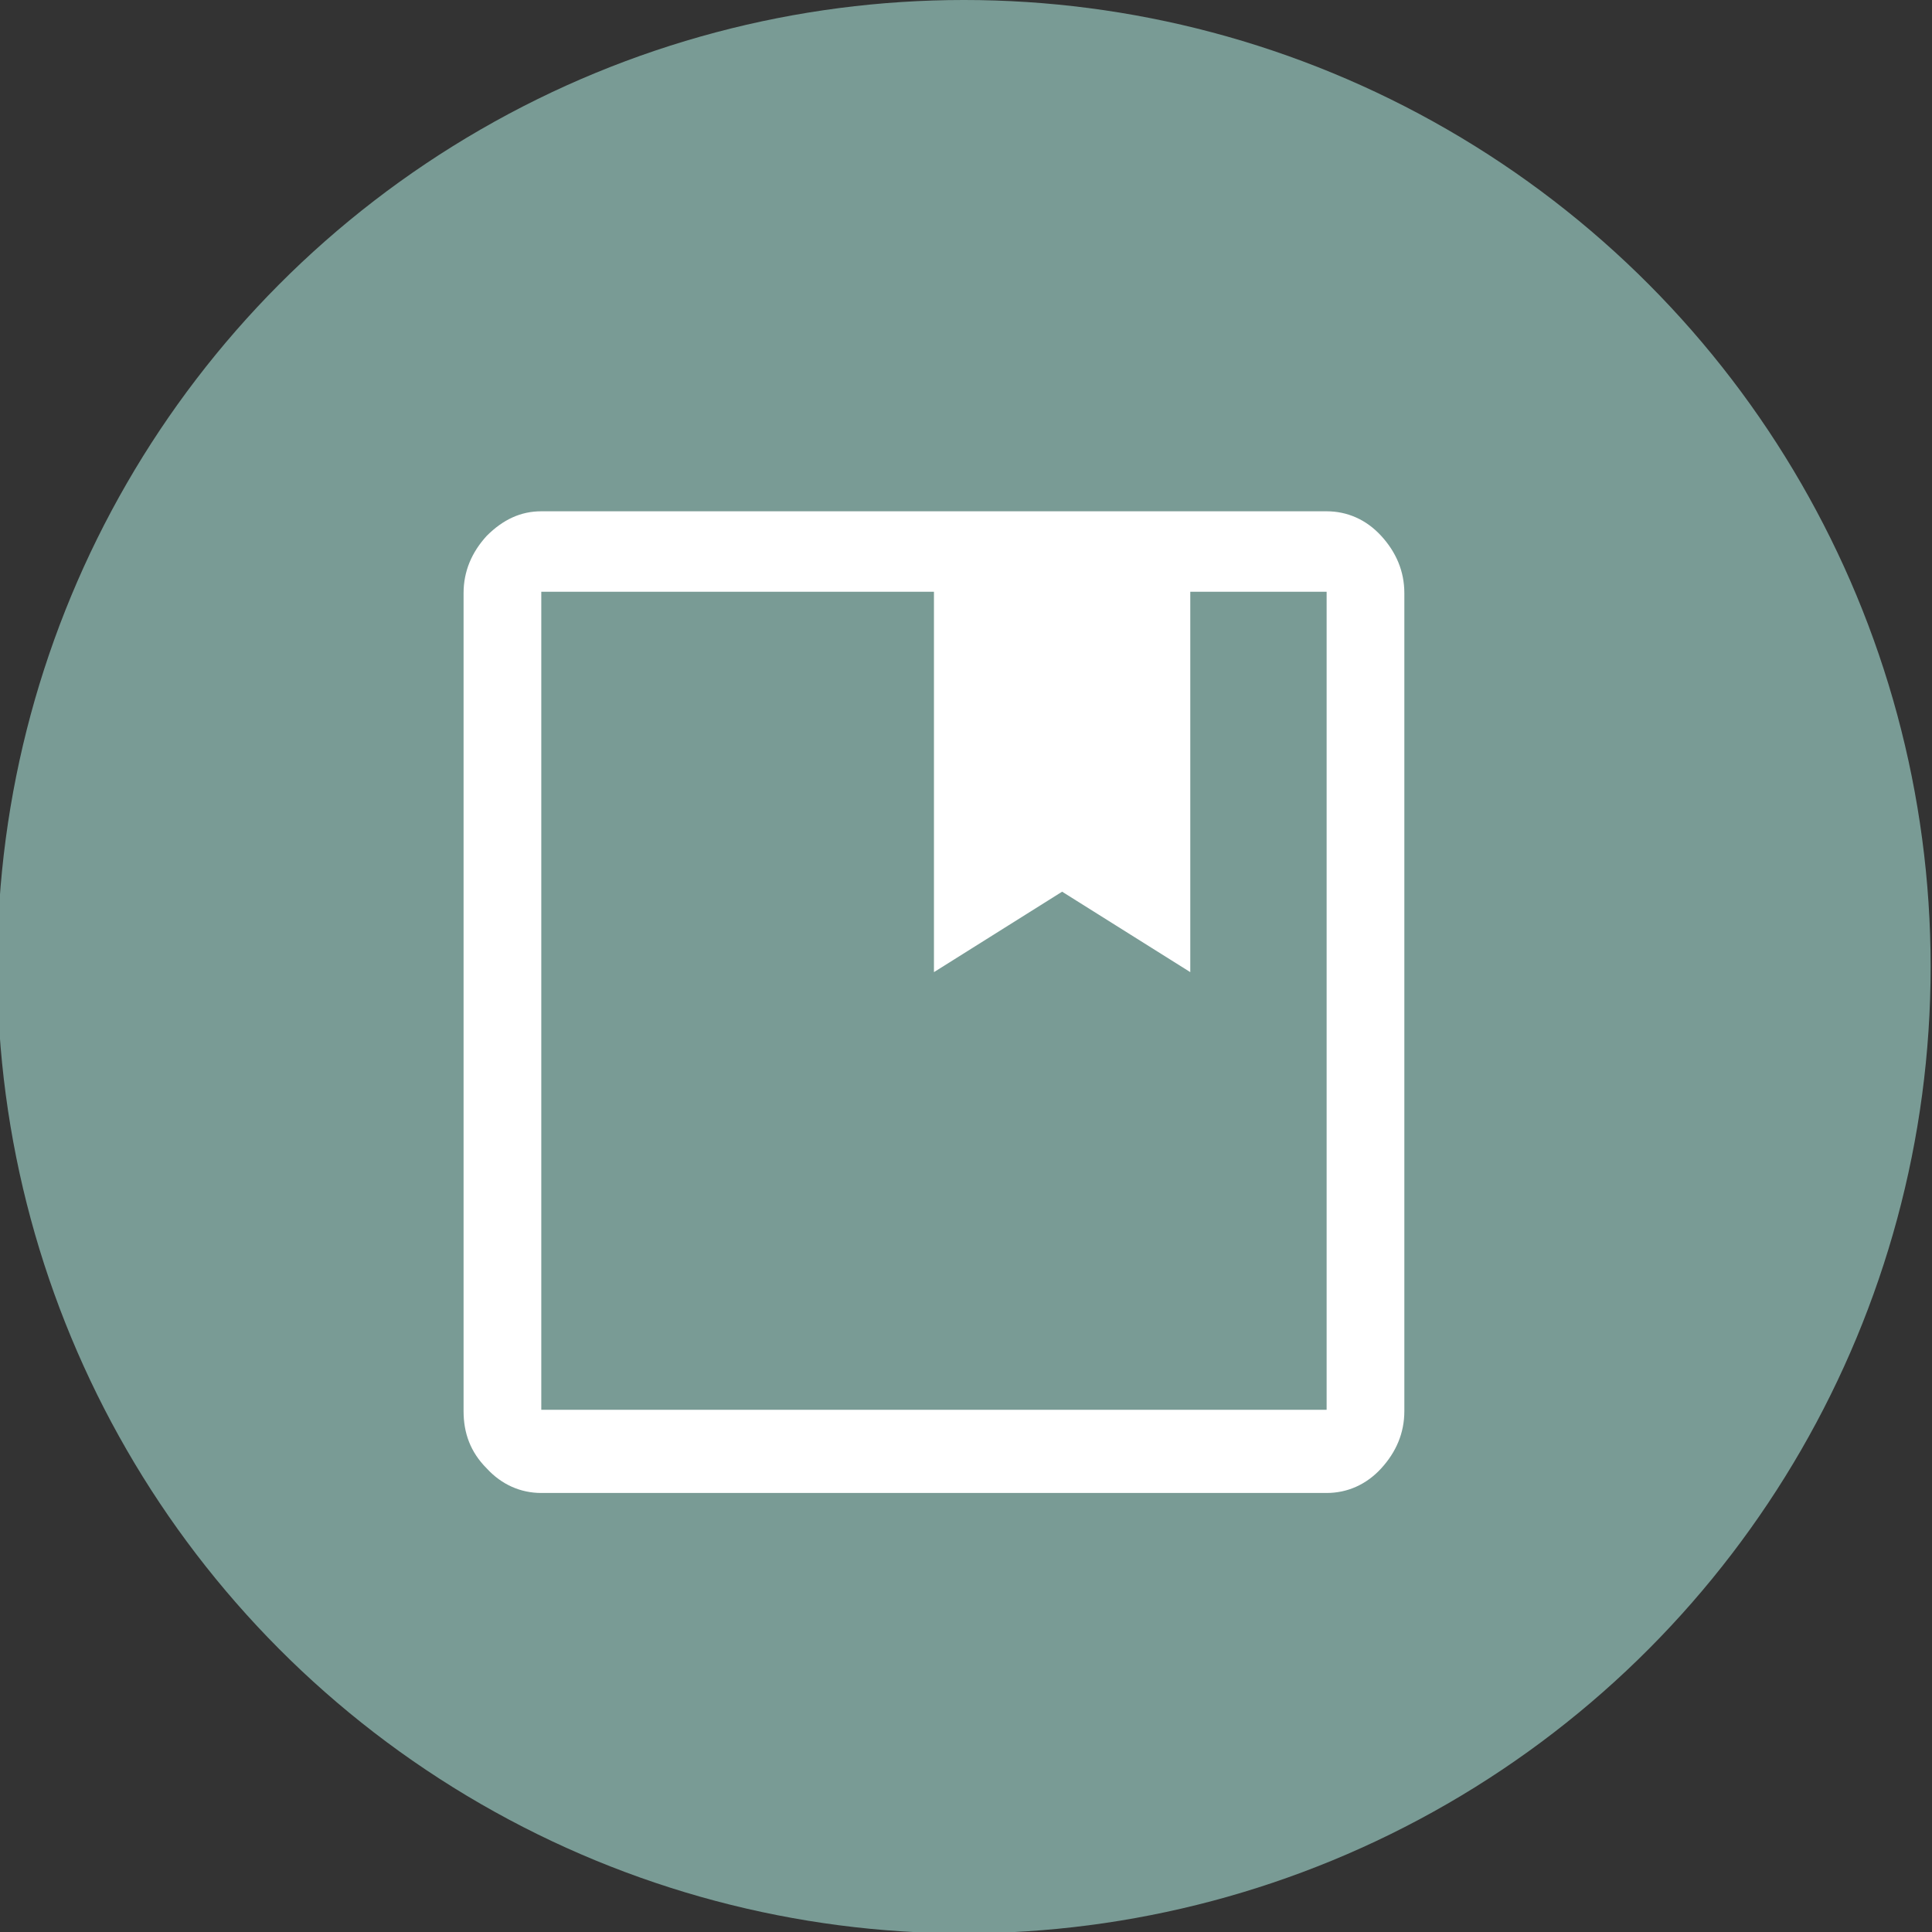 <?xml version="1.0" encoding="UTF-8"?>
<svg id="Laag_1" data-name="Laag 1" xmlns="http://www.w3.org/2000/svg" version="1.1" viewBox="0 0 141.7 141.7">
  <rect x="0" y="0" width="141.7" height="141.7" fill="#333333" stroke="none"/>
  <defs>
    <style>
      .cls-1 {
        fill: #799b95;
      }

      .cls-1, .cls-2 {
        stroke-width: 0px;
      }

      .cls-2 {
        fill: #fff;
      }
    </style>
  </defs>
  <g id="garantie">
    <circle class="cls-1" cx="70.7" cy="70.9" r="70.9"/>
    <path class="cls-2" d="M39.7,109.5c-1.5,0-2.9-.6-4-1.8-1.2-1.2-1.7-2.6-1.7-4.2v-60c0-1.6.6-3,1.7-4.2,1.2-1.2,2.5-1.8,4-1.8h57.6c1.5,0,2.9.6,4,1.8s1.7,2.6,1.7,4.2v60c0,1.6-.6,3-1.7,4.2s-2.5,1.8-4,1.8h-57.6ZM39.7,43.4v60h57.6v-60h-10v27.9l-9.4-5.9-9.4,5.9v-27.9h-28.8,0Z"/>
  </g>
</svg>